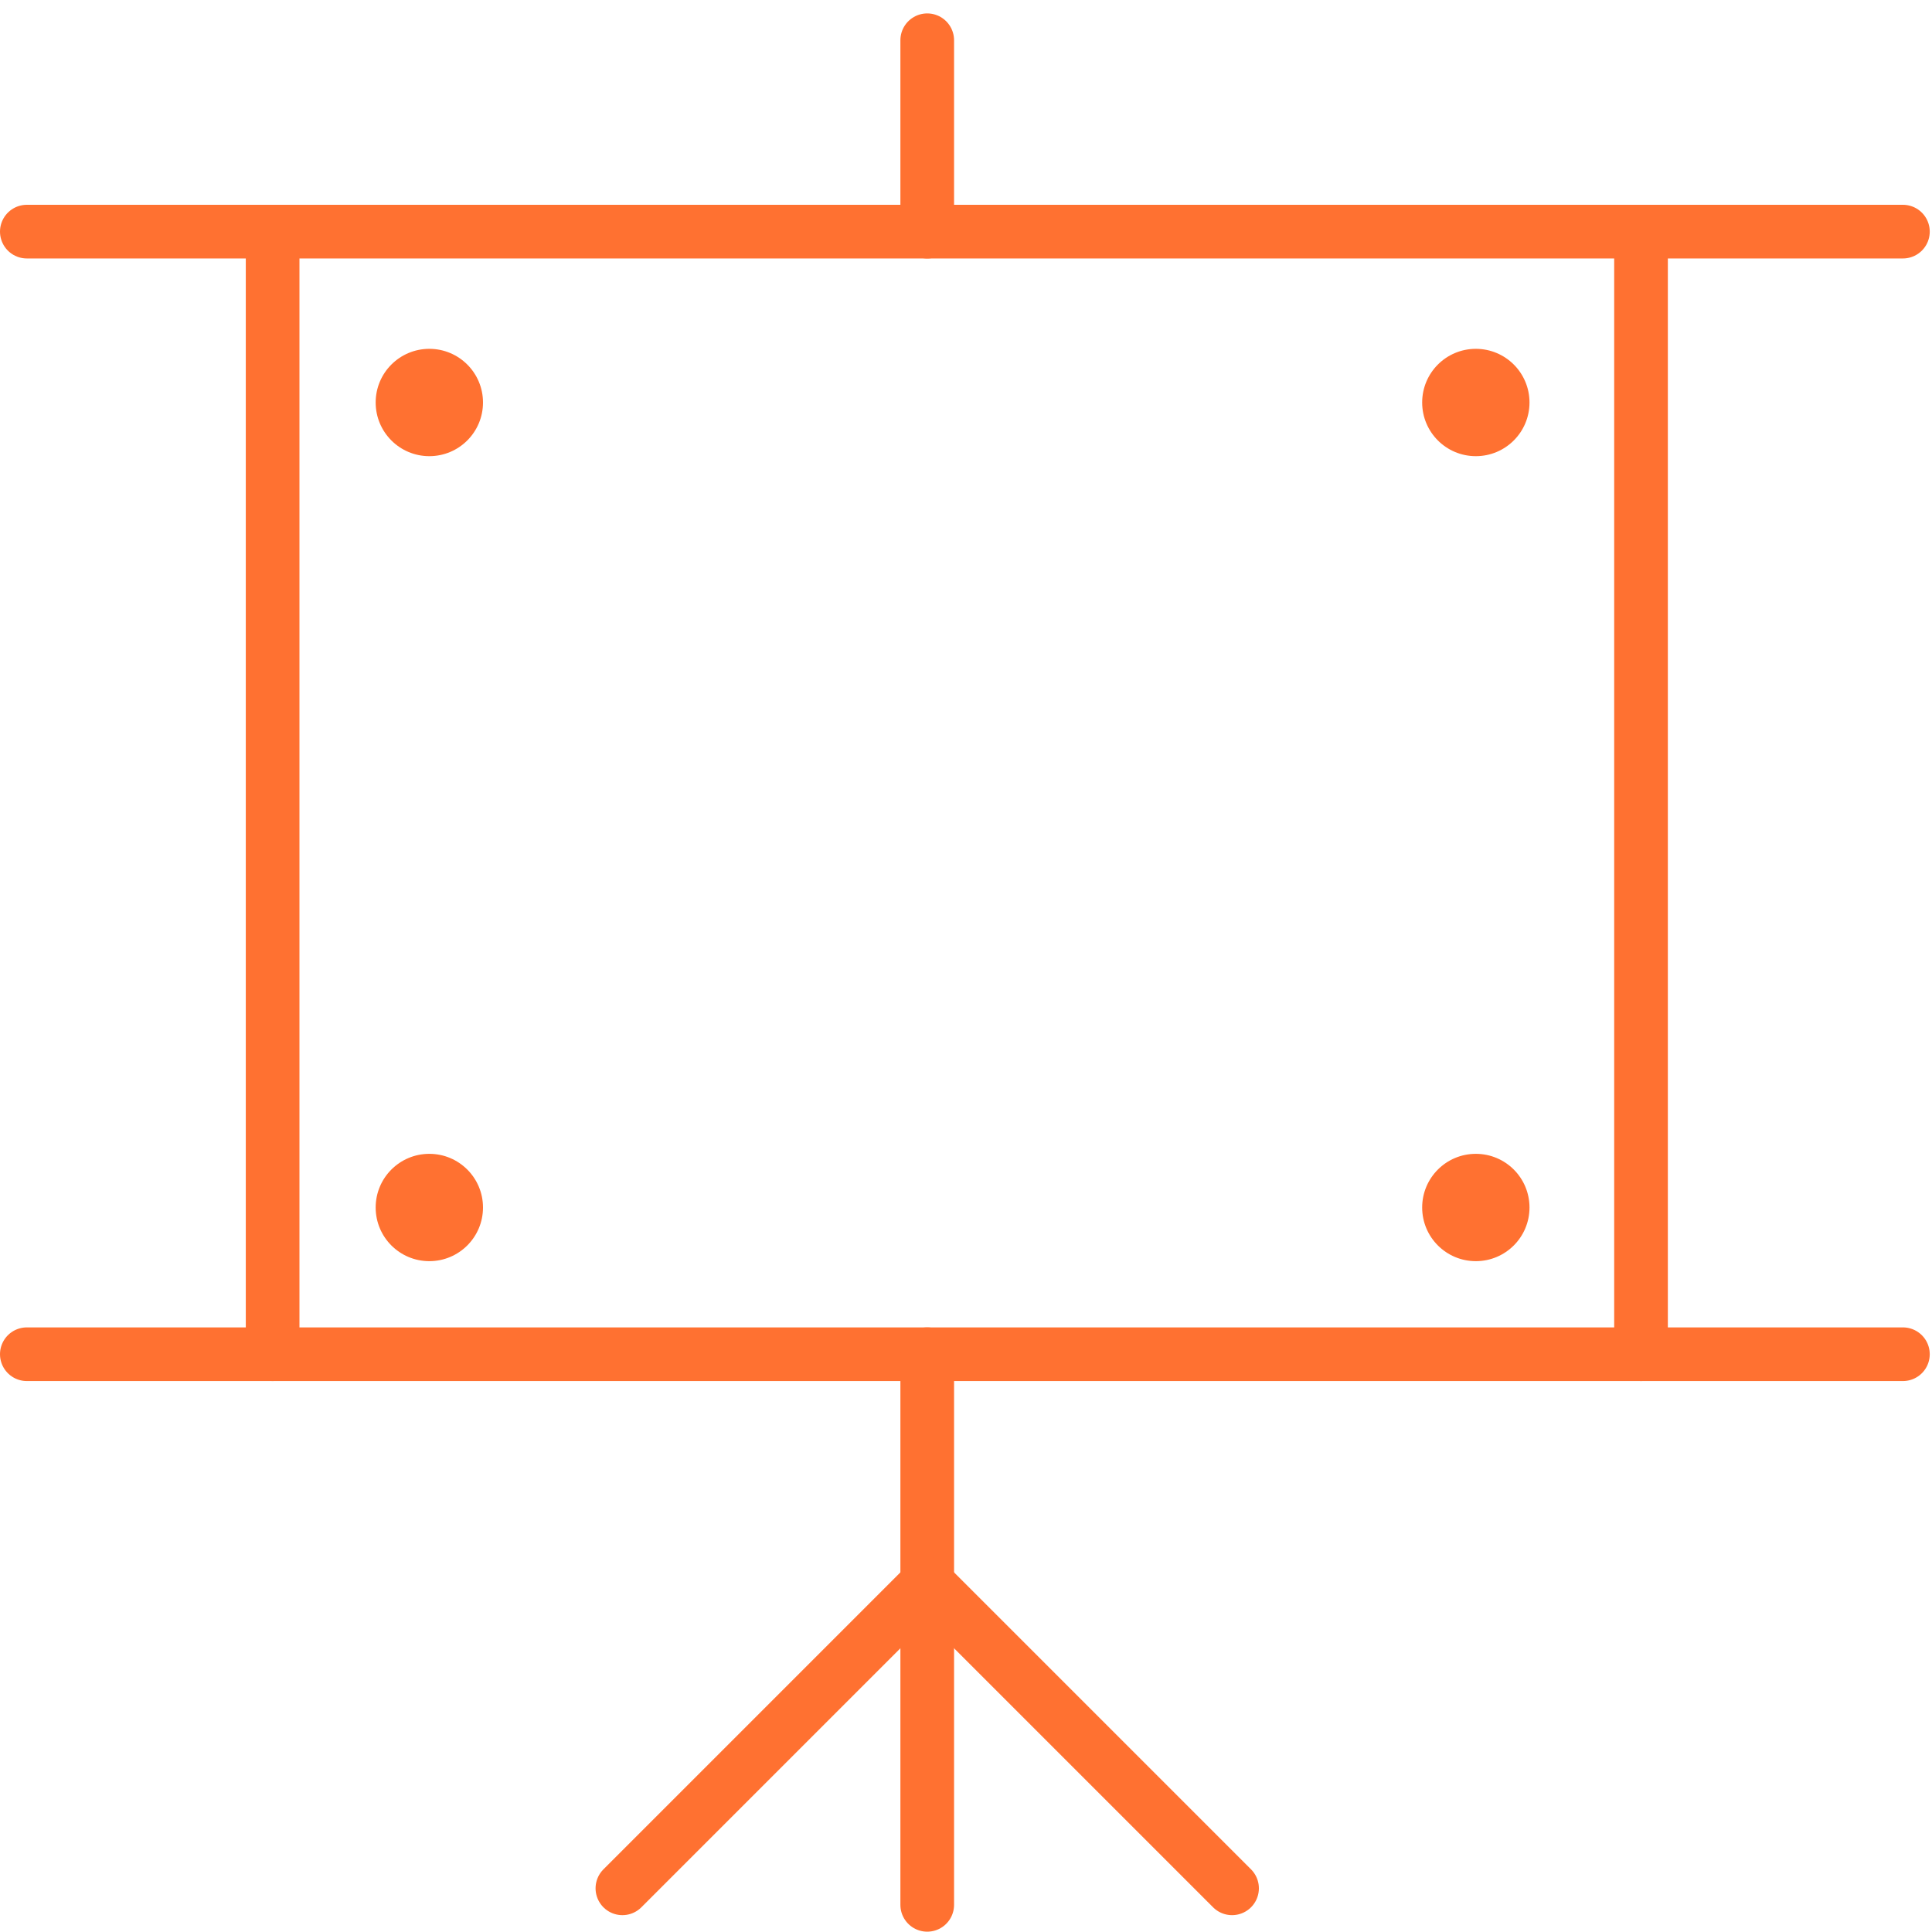 <svg width="72" height="72" viewBox="0 0 72 72" fill="none" xmlns="http://www.w3.org/2000/svg">
<path d="M1 8.632H70.916" stroke="#FF7131" stroke-width="2" stroke-linecap="round" stroke-linejoin="round"/>
<path d="M1 50.468H70.916" stroke="#FF7131" stroke-width="2" stroke-linecap="round" stroke-linejoin="round"/>
<path d="M18 15C18 16.105 17.105 17 16 17C14.895 17 14 16.105 14 15C14 13.895 14.895 13 16 13C17.105 13 18 13.895 18 15Z" fill="#FF7131"/>
<path d="M57 15C57 16.105 56.105 17 55 17C53.895 17 53 16.105 53 15C53 13.895 53.895 13 55 13C56.105 13 57 13.895 57 15Z" fill="#FF7131"/>
<path d="M18 45C18 46.105 17.105 47 16 47C14.895 47 14 46.105 14 45C14 43.895 14.895 43 16 43C17.105 43 18 43.895 18 45Z" fill="#FF7131"/>
<path d="M57 45C57 46.105 56.105 47 55 47C53.895 47 53 46.105 53 45C53 43.895 53.895 43 55 43C56.105 43 57 43.895 57 45Z" fill="#FF7131"/>
<path d="M10.16 8.632V50.468" stroke="#FF7131" stroke-width="2" stroke-linecap="round" stroke-linejoin="round"/>
<path d="M61.156 8.632V50.468" stroke="#FF7131" stroke-width="2" stroke-linecap="round" stroke-linejoin="round"/>
<path d="M34.555 1.5V8.632" stroke="#FF7131" stroke-width="2" stroke-linecap="round" stroke-linejoin="round"/>
<path d="M34.555 50.468V70.988" stroke="#FF7131" stroke-width="2" stroke-linecap="round" stroke-linejoin="round"/>
<path d="M34.555 59.012L23.195 70.372" stroke="#FF7131" stroke-width="2" stroke-linecap="round" stroke-linejoin="round"/>
<path d="M34.555 59.012L45.915 70.372" stroke="#FF7131" stroke-width="2" stroke-linecap="round" stroke-linejoin="round"/>
</svg>
